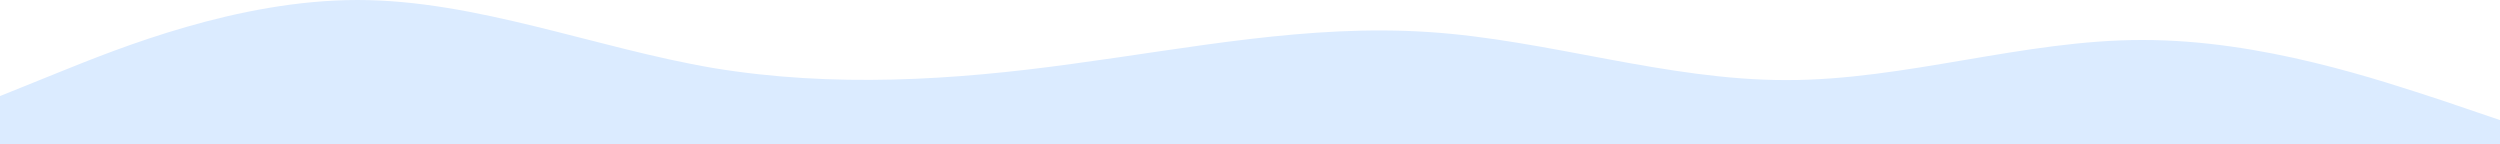<?xml version="1.0" encoding="UTF-8"?> <svg xmlns="http://www.w3.org/2000/svg" width="1440" height="83" viewBox="0 0 1440 83" fill="none"> <path d="M0 55.333L34.3 41.5C68.6 27.667 137 0 206 0C274.3 0 343 27.667 411 39.209C480 50.578 549 46.255 617 36.874C685.7 27.667 754 13.833 823 18.459C891.4 22.912 960 46.255 1029 46.126C1097.1 46.255 1166 22.912 1234 23.041C1302.9 22.912 1371 46.255 1406 57.624L1440 69.167V83H1405.7C1371.4 83 1303 83 1234 83C1165.7 83 1097 83 1029 83C960 83 891 83 823 83C754.3 83 686 83 617 83C548.6 83 480 83 411 83C342.9 83 274 83 206 83C137.1 83 69 83 34 83H0V55.333Z" fill="#DBEBFF"></path> </svg> 